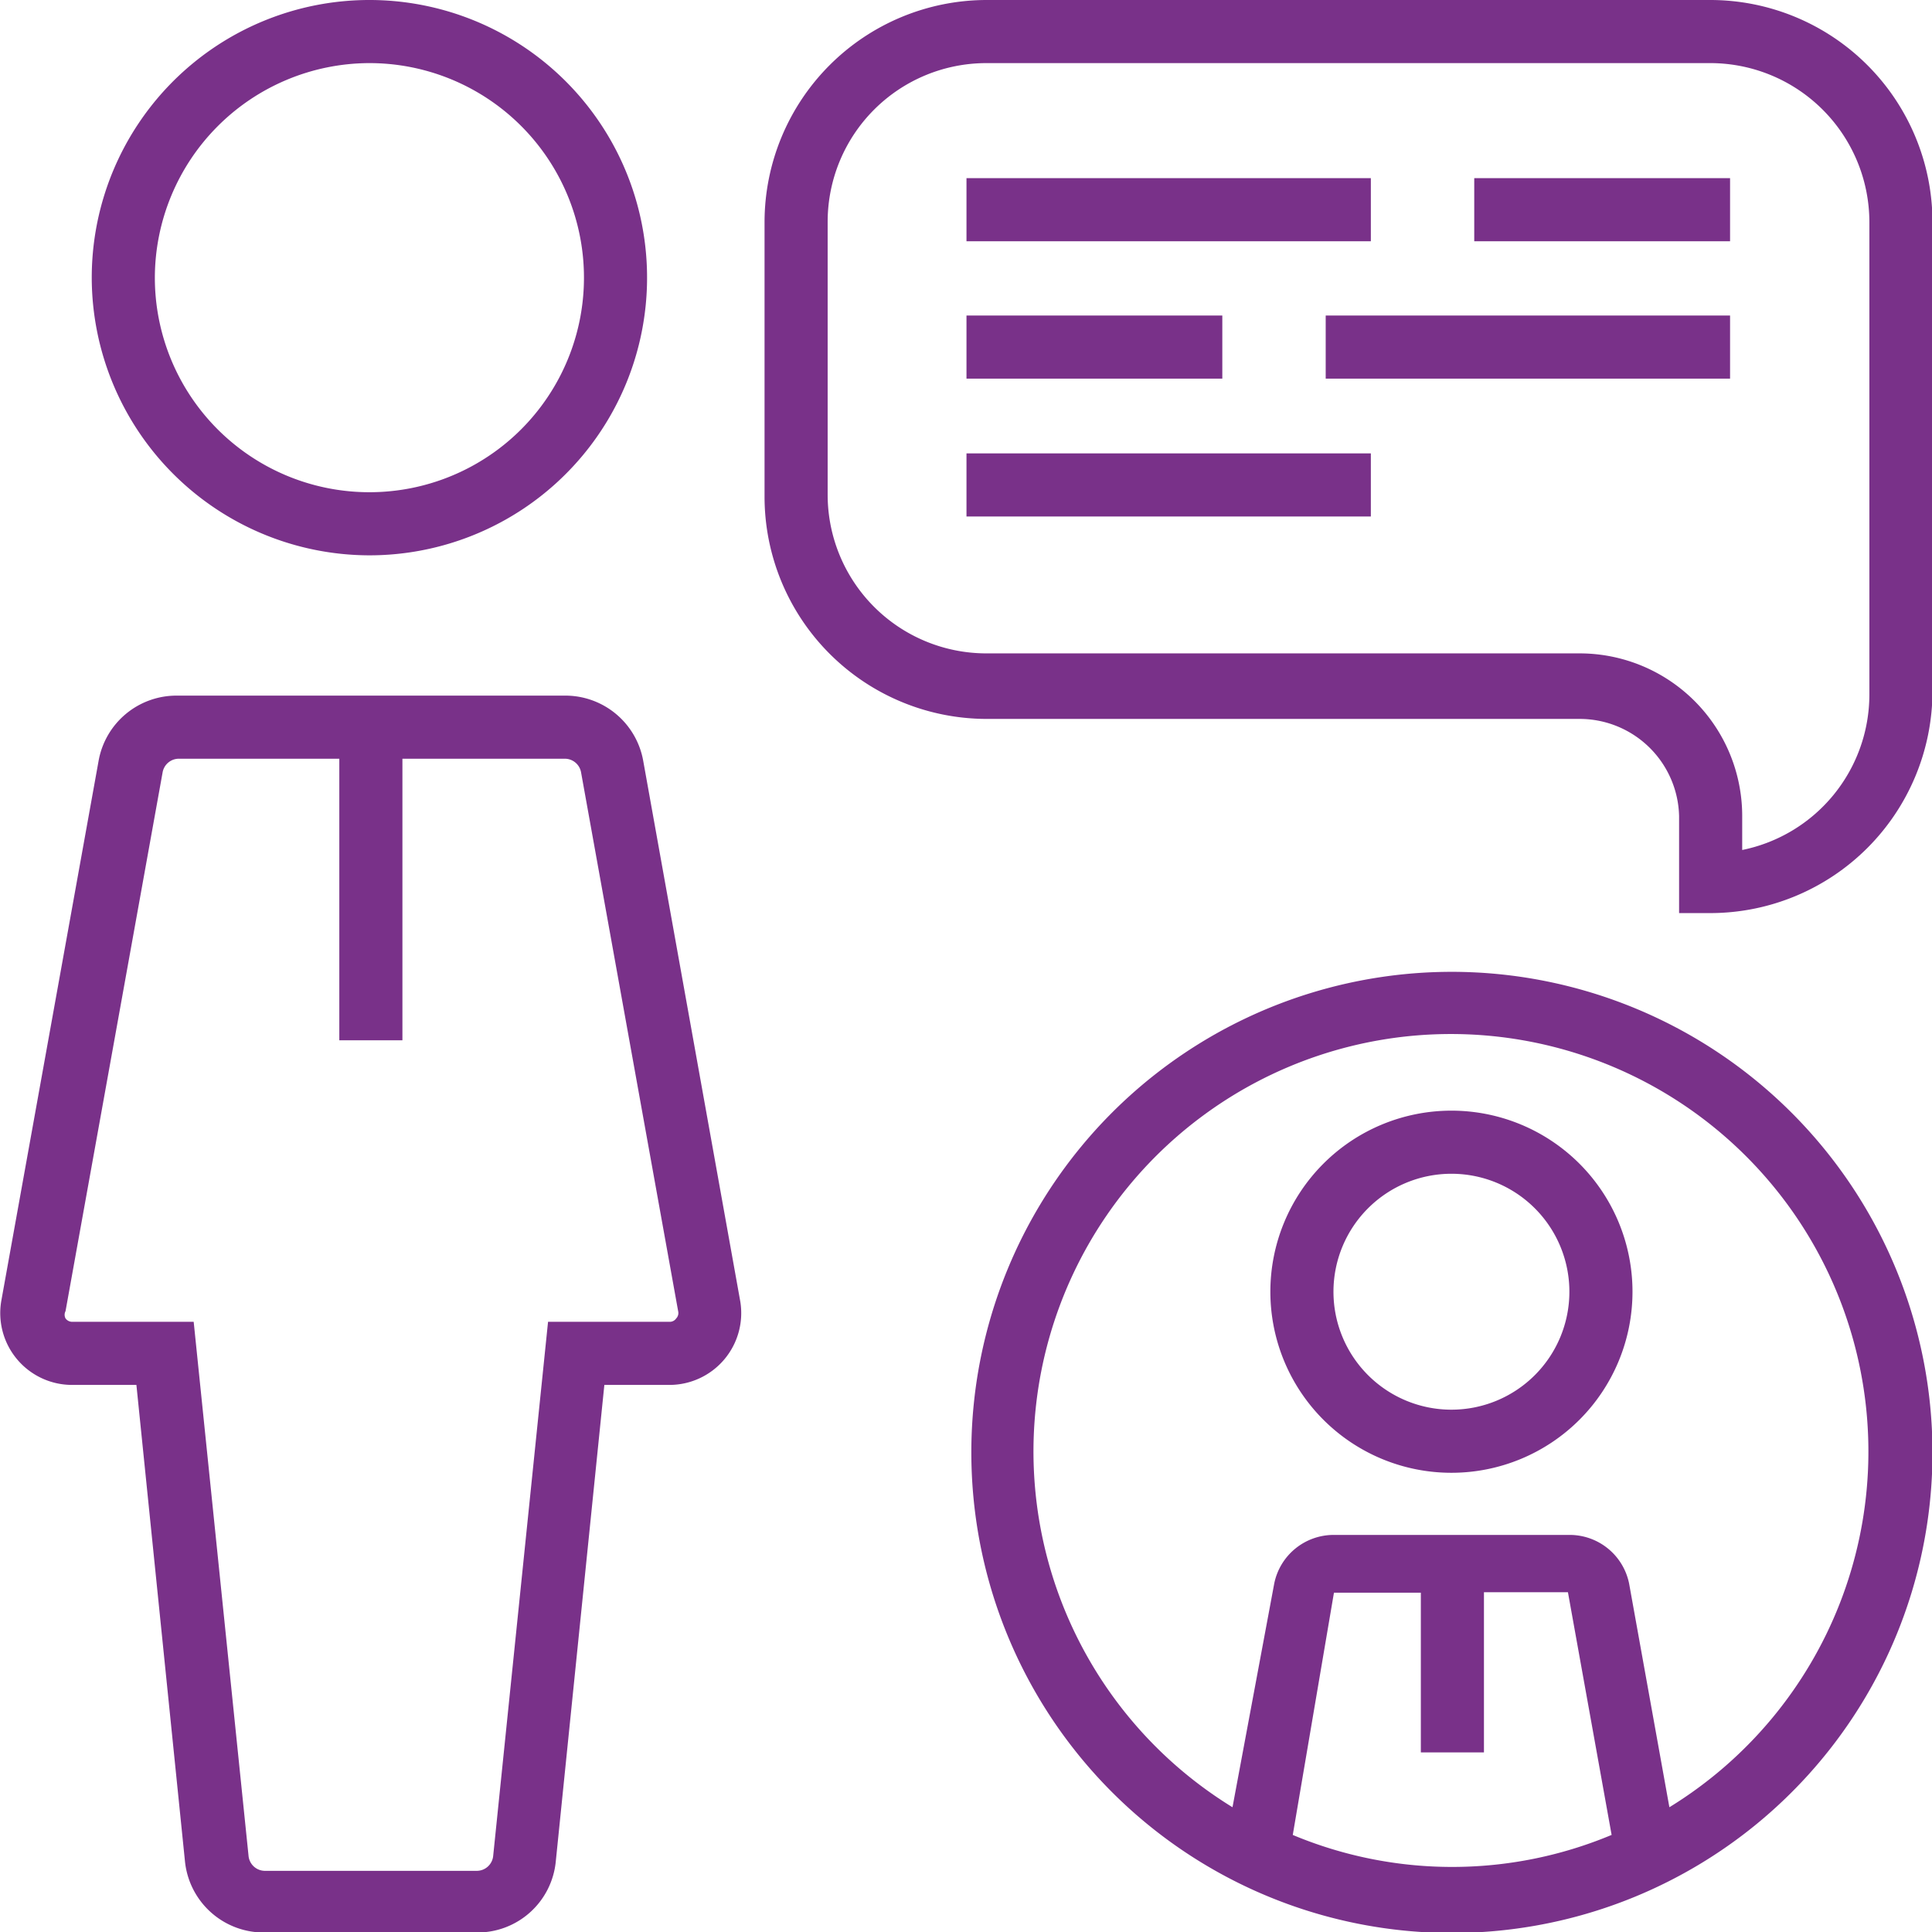 <svg xmlns="http://www.w3.org/2000/svg" viewBox="0 0 39.8 39.8"><defs><style>.a{fill:#793189;}</style></defs><title>06-04</title><path class="a" d="M42.5,35.07a3.73,3.73,0,1,0,3.74,3.73A3.73,3.73,0,0,0,42.5,35.07Zm0,6.16a2.43,2.43,0,1,1,2.44-2.43A2.43,2.43,0,0,1,42.5,41.23Z" transform="translate(-12.61 -12.19)"/><path class="a" d="M25.86,27.86a1.63,1.63,0,0,0-1.61-1.34h-8a1.63,1.63,0,0,0-1.61,1.35l-2,11.1a1.48,1.48,0,0,0,1.46,1.75h1.32l1,9.81A1.63,1.63,0,0,0,18.07,52h4.36a1.62,1.62,0,0,0,1.63-1.47l1-9.81H26.4A1.48,1.48,0,0,0,27.86,39Zm.68,11.49a.16.16,0,0,1-.14.07H23.9l-1.13,11a.34.34,0,0,1-.34.31H18.07a.34.34,0,0,1-.34-.31l-1.13-11H14.1a.17.17,0,0,1-.14-.07.16.16,0,0,1,0-.15l2-11.1a.34.34,0,0,1,.33-.28H19.6v5.8h1.3v-5.8h3.35a.34.34,0,0,1,.33.28l2,11.1A.16.16,0,0,1,26.54,39.35Z" transform="translate(-12.61 -12.19)"/><path class="a" d="M20.21,23.63a5.72,5.72,0,1,0-5.71-5.72A5.73,5.73,0,0,0,20.21,23.63Zm0-10.14a4.42,4.42,0,1,1-4.41,4.42A4.43,4.43,0,0,1,20.21,13.49Z" transform="translate(-12.61 -12.19)"/><path class="a" d="M47.85,12.19H32.93a4.58,4.58,0,0,0-4.57,4.57v5.66A4.58,4.58,0,0,0,32.93,27H45.15A2.05,2.05,0,0,1,47.2,29v2h.65a4.58,4.58,0,0,0,4.57-4.57V16.76A4.58,4.58,0,0,0,47.85,12.19ZM51.12,26.5a3.27,3.27,0,0,1-2.62,3.2V29a3.35,3.35,0,0,0-3.35-3.35H32.93a3.27,3.27,0,0,1-3.27-3.27V16.76a3.27,3.27,0,0,1,3.27-3.27H47.85a3.28,3.28,0,0,1,3.27,3.27Z" transform="translate(-12.61 -12.19)"/><path class="a" d="M42.53,32.21a9.9,9.9,0,1,0,9.89,9.9A9.91,9.91,0,0,0,42.53,32.21ZM39.24,50l.85-5h1.79v3.29h1.3v-3.3l1.73,0,.9,5a8.51,8.51,0,0,1-6.57,0ZM47,49.42l-.83-4.61a1.25,1.25,0,0,0-1.23-1H40.09a1.25,1.25,0,0,0-1.23,1L38,49.42a8.6,8.6,0,1,1,9,0Z" transform="translate(-12.61 -12.19)"/><rect class="a" x="19.91" y="3.67" width="8.33" height="1.3"/><rect class="a" x="19.91" y="9.34" width="8.33" height="1.3"/><rect class="a" x="30.37" y="3.67" width="5.27" height="1.3"/><rect class="a" x="27.31" y="6.5" width="8.33" height="1.3"/><rect class="a" x="19.91" y="6.5" width="5.27" height="1.3"/></svg>